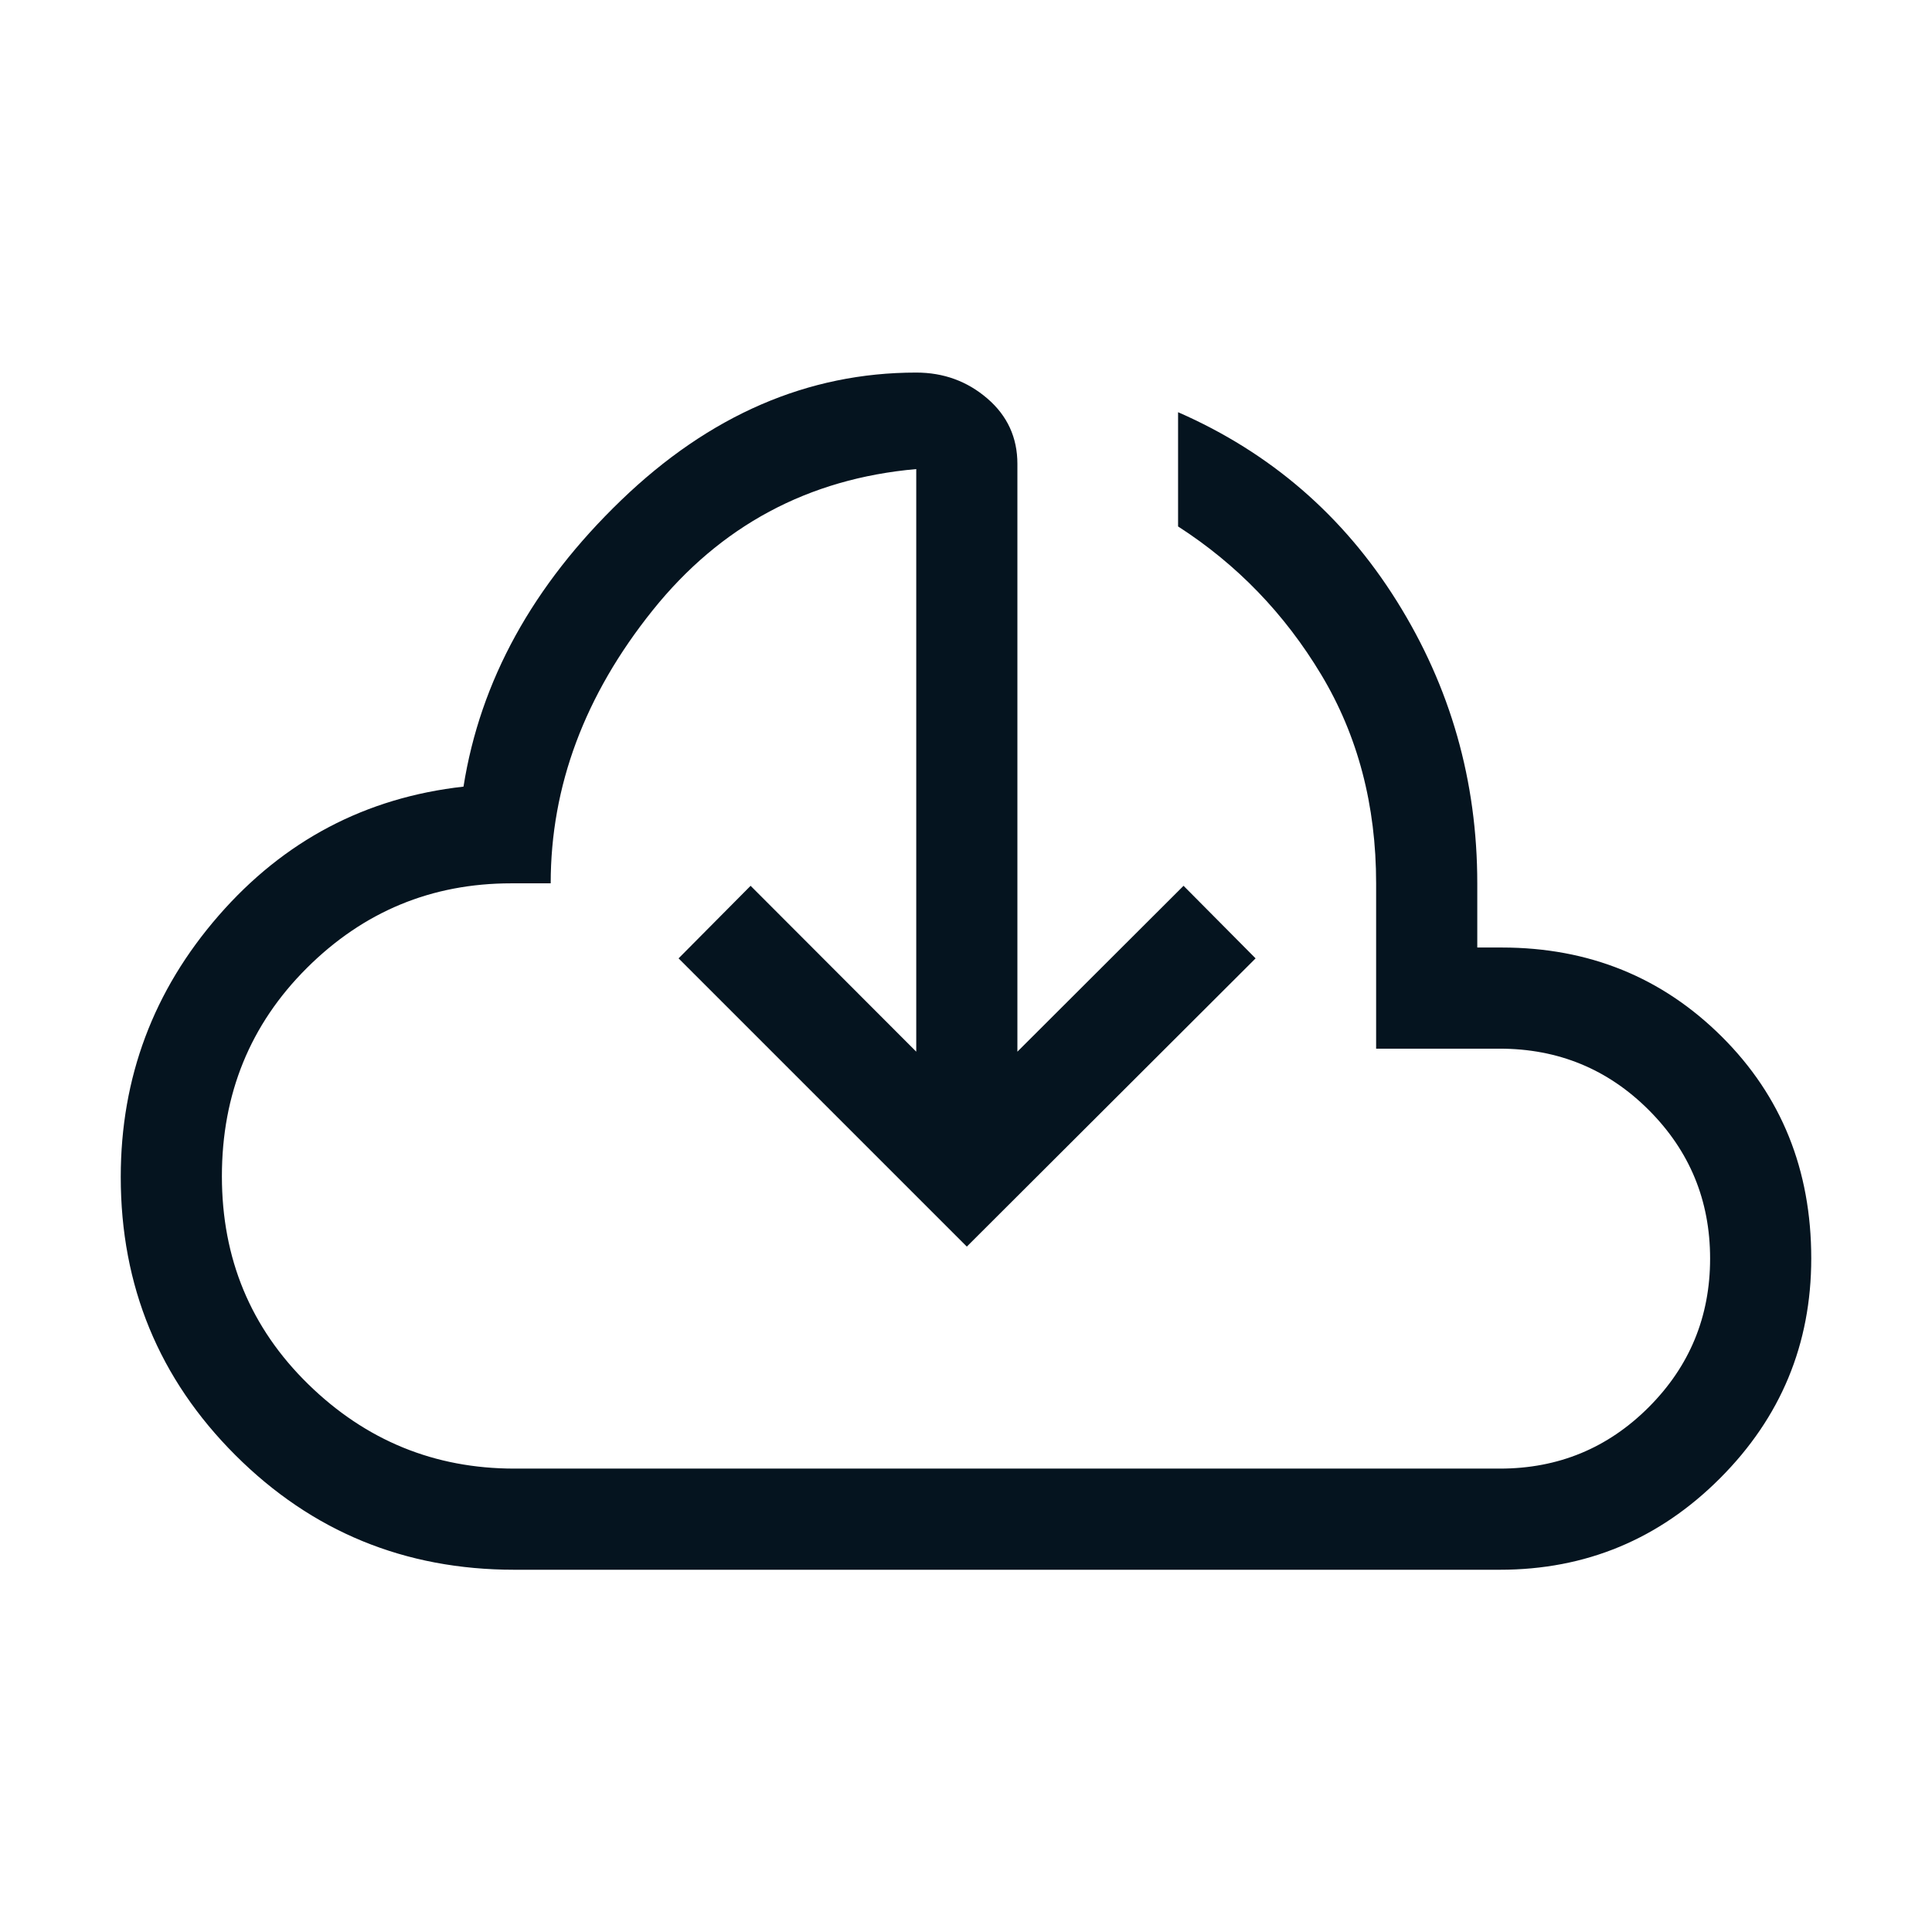 <svg xmlns="http://www.w3.org/2000/svg" height="40px" viewBox="0 -960 960 960" width="40px" fill="#05141F"><!--
  Icon from Google Material Icons
  Licensed under the Apache License, Version 2.0
  http://www.apache.org/licenses/LICENSE-2.0
--><path d="M255.54-180q-81.56 0-138.55-56.91Q60-293.83 60-375.18q0-74.05 48.69-129.92 48.7-55.87 121.62-64.03 12.46-78.84 78.32-142.29 65.86-63.45 146.65-63.45 20.34 0 35.3 12.86 14.96 12.86 14.96 32.52v292.06l82.56-82.42 35.8 36.06-143.49 143.22-143.23-143.22 35.79-36.06 82.31 82.42v-289.49q-80.48 7.12-131.06 70.28-50.58 63.15-50.58 135.56h-19.59q-59.36 0-101.58 42.08-42.21 42.08-42.21 103.46 0 61.39 42.89 103.33 42.9 41.95 102.46 41.95h489.67q43.49 0 73.98-30.53 30.48-30.52 30.48-73.84 0-43.32-30.48-73.81-30.49-30.48-74.07-30.48h-61.4v-82.16q0-58.25-27.28-103.68-27.28-45.42-71.13-73.65v-56.77q68.8 30.1 108.73 93.95 39.94 63.85 39.94 140.15v31.9h12.31q64.72.05 109.18 44.28Q900-400.67 900-334.72q0 63.95-45.39 109.33Q809.23-180 745.28-180H255.54ZM480-503.1Z"/></svg>